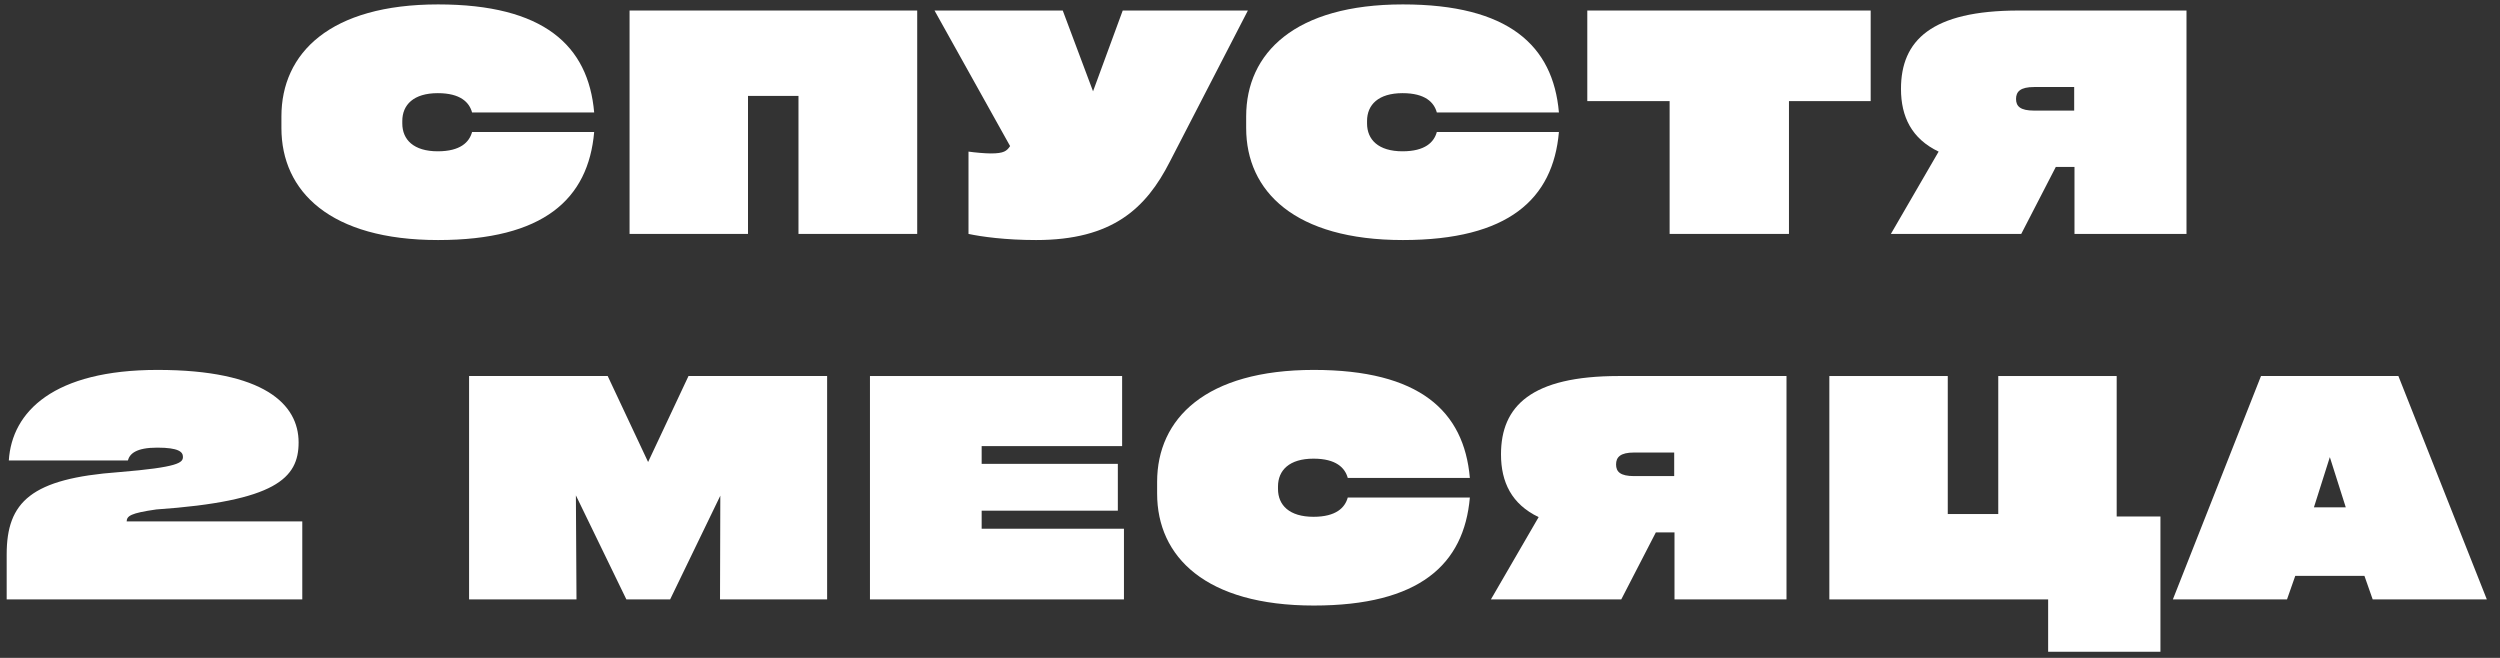 <?xml version="1.0" encoding="UTF-8"?> <svg xmlns="http://www.w3.org/2000/svg" width="171" height="45" viewBox="0 0 171 45" fill="none"><rect x="0" y="0" width="171" height="45" fill="#333333" stroke="none"/> <path d="M19.249 8.758C19.249 13.091 22.577 16.419 29.966 16.419C37.187 16.419 40.243 13.614 40.641 9.03H32.289C32.101 9.721 31.494 10.349 29.945 10.349C28.291 10.349 27.517 9.553 27.517 8.444V8.277C27.517 7.167 28.291 6.372 29.945 6.372C31.494 6.372 32.101 7 32.289 7.691H40.641C40.243 3.107 37.187 0.302 29.966 0.302C22.577 0.302 19.249 3.63 19.249 7.963V8.758Z" fill="white"></path> <path d="M51.163 16V6.56H54.616V16H62.737V0.72H43.062V16H51.163Z" fill="white"></path> <path d="M74.764 6.246L72.692 0.72H63.921L69.091 9.993C68.861 10.328 68.673 10.495 67.773 10.495C67.375 10.495 66.684 10.432 66.245 10.37V16C67.124 16.189 68.777 16.419 70.871 16.419C76.082 16.419 78.385 14.263 80.017 11.06L85.355 0.72H76.794L74.764 6.246Z" fill="white"></path> <path d="M85.238 8.758C85.238 13.091 88.566 16.419 95.955 16.419C103.176 16.419 106.232 13.614 106.63 9.03H98.278C98.09 9.721 97.483 10.349 95.934 10.349C94.28 10.349 93.506 9.553 93.506 8.444V8.277C93.506 7.167 94.28 6.372 95.934 6.372C97.483 6.372 98.09 7 98.278 7.691H106.63C106.232 3.107 103.176 0.302 95.955 0.302C88.566 0.302 85.238 3.63 85.238 7.963V8.758Z" fill="white"></path> <path d="M114.202 6.916V16H122.365V6.916H127.954V0.72H108.571V6.916H114.202Z" fill="white"></path> <path d="M140.618 11.416H141.895V16H149.556V0.72H138.086C132.099 0.72 130.027 2.772 130.027 6.079C130.027 7.984 130.76 9.491 132.602 10.37L129.336 16H138.253L140.618 11.416ZM141.874 7.565H139.132C138.19 7.565 137.897 7.272 137.897 6.77C137.897 6.267 138.19 5.953 139.132 5.953H141.874V7.565Z" fill="white"></path> <path d="M8.662 35.663C8.683 35.286 8.934 35.098 10.692 34.846C18.855 34.281 20.425 32.711 20.425 30.262C20.425 27.646 18.06 25.302 10.776 25.302C3.68 25.302 0.813 28.148 0.603 31.497H8.746C8.871 31.037 9.311 30.618 10.755 30.618C12.22 30.618 12.513 30.911 12.513 31.246C12.513 31.644 12.241 31.958 8.139 32.293C2.131 32.732 0.457 34.323 0.457 37.923V41H20.676V35.663H8.662Z" fill="white"></path> <path d="M44.33 31.602L41.567 25.72H32.085V41H39.432L39.391 33.884L42.844 41H45.837L49.27 33.904L49.249 41H56.575V25.72H47.093L44.33 31.602Z" fill="white"></path> <path d="M76.878 41V36.165H67.145V34.93H76.46V31.728H67.145V30.514H76.753V25.72H59.505V41H76.878Z" fill="white"></path> <path d="M79.147 33.758C79.147 38.091 82.475 41.419 89.864 41.419C97.085 41.419 100.141 38.614 100.538 34.03H92.187C91.999 34.721 91.391 35.349 89.843 35.349C88.189 35.349 87.415 34.553 87.415 33.444V33.277C87.415 32.167 88.189 31.372 89.843 31.372C91.391 31.372 91.999 32 92.187 32.691H100.538C100.141 28.107 97.085 25.302 89.864 25.302C82.475 25.302 79.147 28.63 79.147 32.963V33.758Z" fill="white"></path> <path d="M113.26 36.416H114.536V41H122.197V25.72H110.727C104.741 25.72 102.668 27.772 102.668 31.079C102.668 32.983 103.401 34.491 105.243 35.37L101.978 41H110.894L113.26 36.416ZM114.515 32.565H111.773C110.832 32.565 110.539 32.272 110.539 31.77C110.539 31.267 110.832 30.953 111.773 30.953H114.515V32.565Z" fill="white"></path> <path d="M144.781 25.72H136.681V35.16H133.227V25.72H125.127V41H140.093V44.58H147.774V35.328H144.781V25.72Z" fill="white"></path> <path d="M164.05 25.72H154.652L148.624 41H156.431L156.996 39.389H161.727L162.292 41H170.099L164.05 25.72ZM160.45 34.7H158.273L159.361 31.267L160.45 34.7Z" fill="white"></path> </svg> 